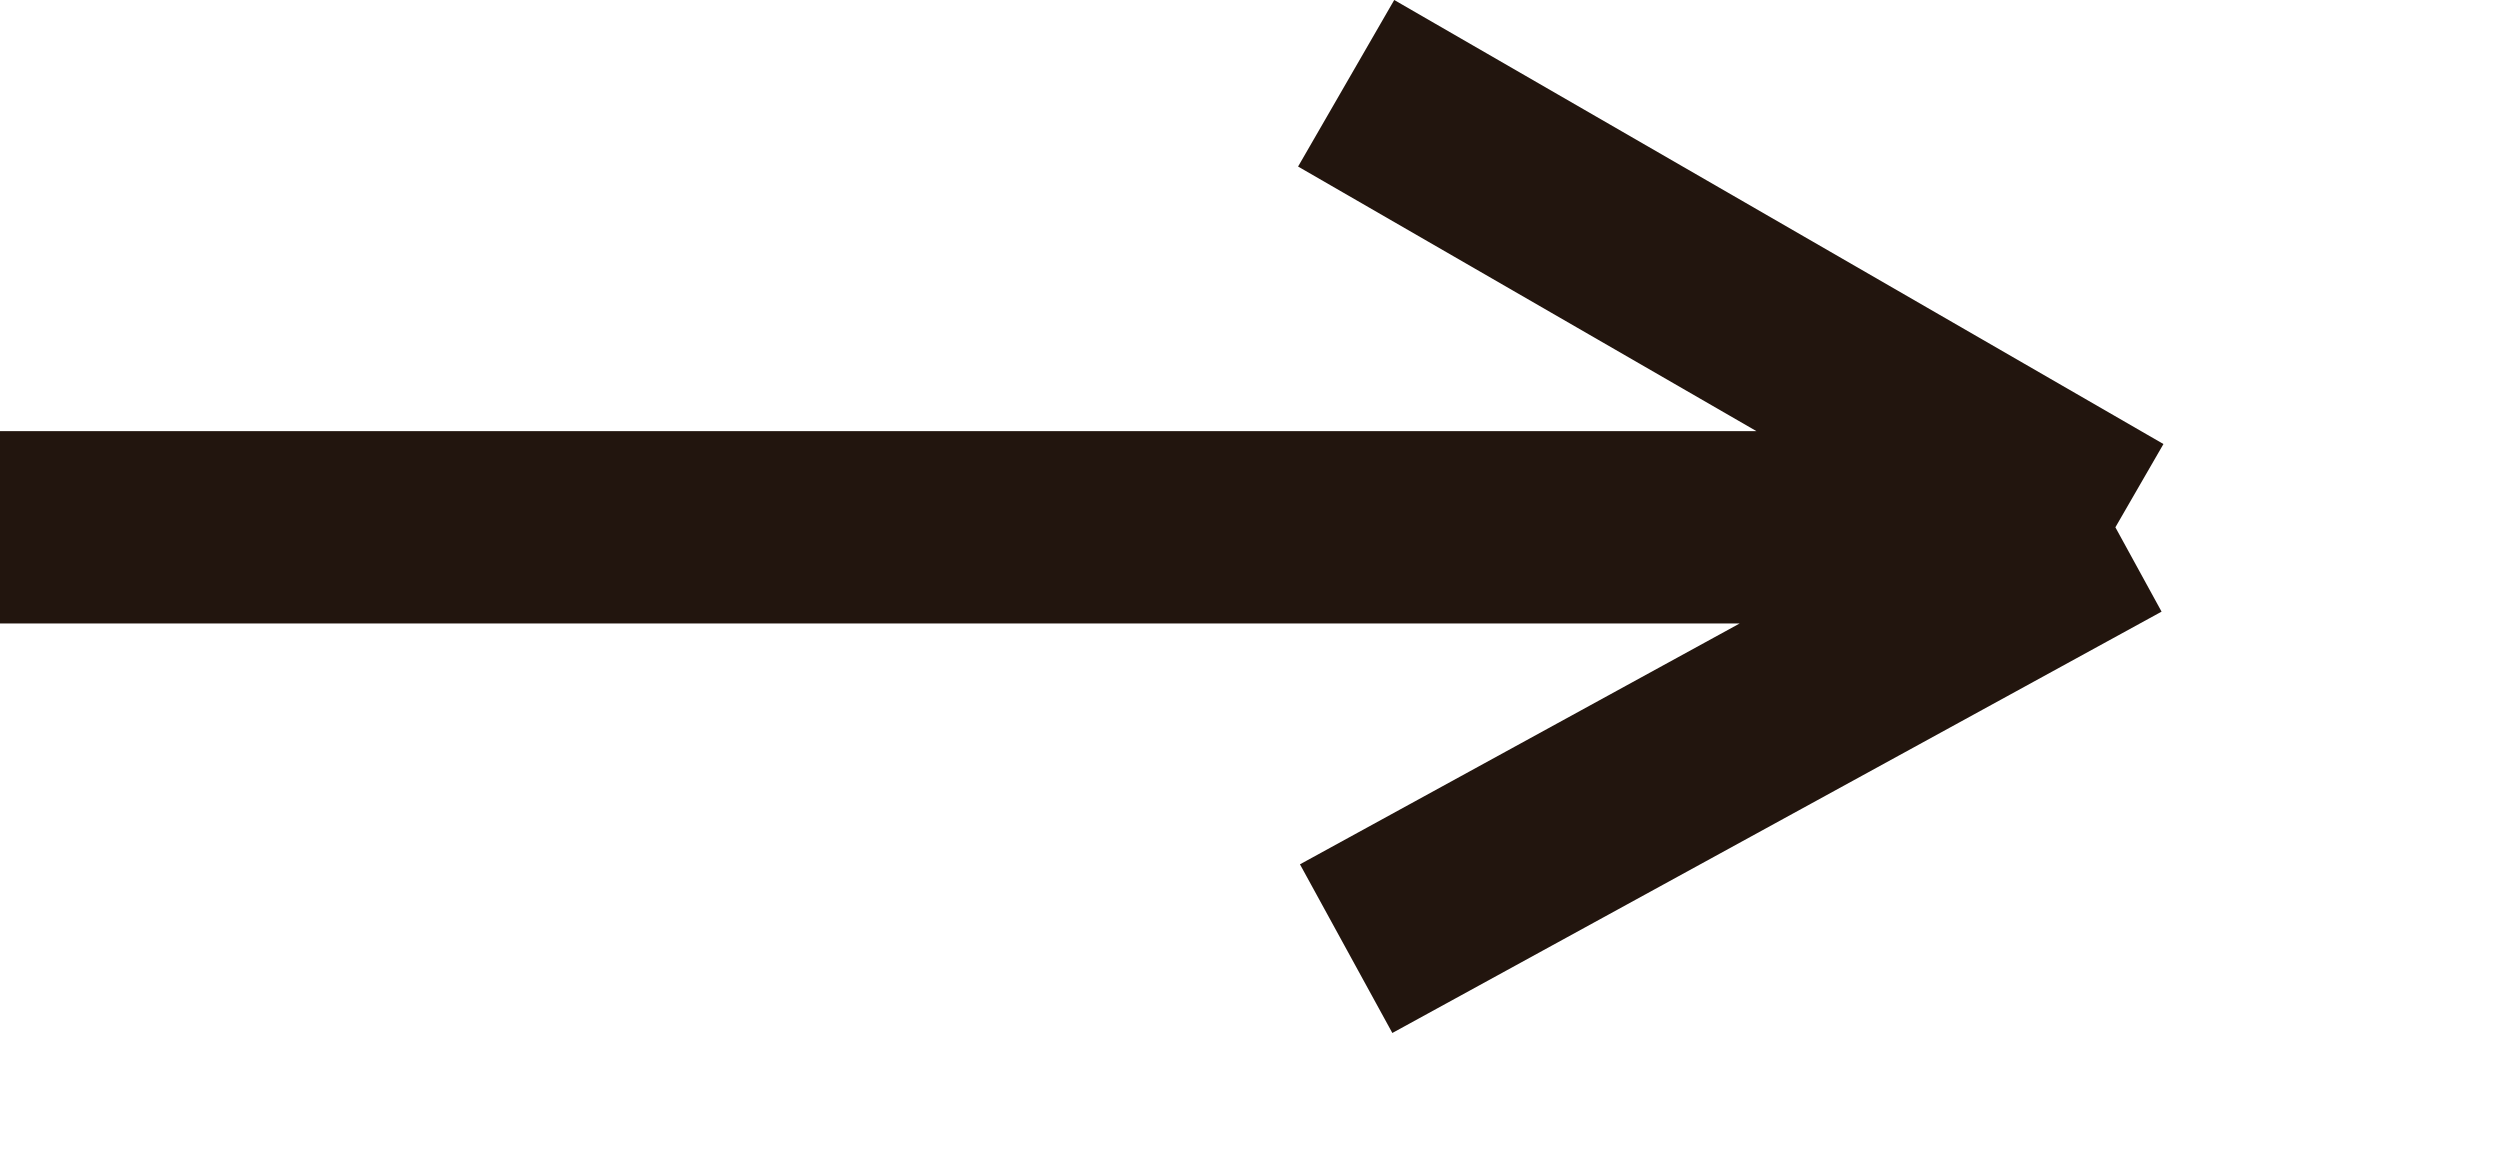 <?xml version="1.0" encoding="UTF-8"?> <svg xmlns="http://www.w3.org/2000/svg" width="13" height="6" viewBox="0 0 13 6" fill="none"><path d="M0 2.742H11M11 2.742L7 0.433M11 2.742L7 4.933" stroke="#22150E"></path></svg> 